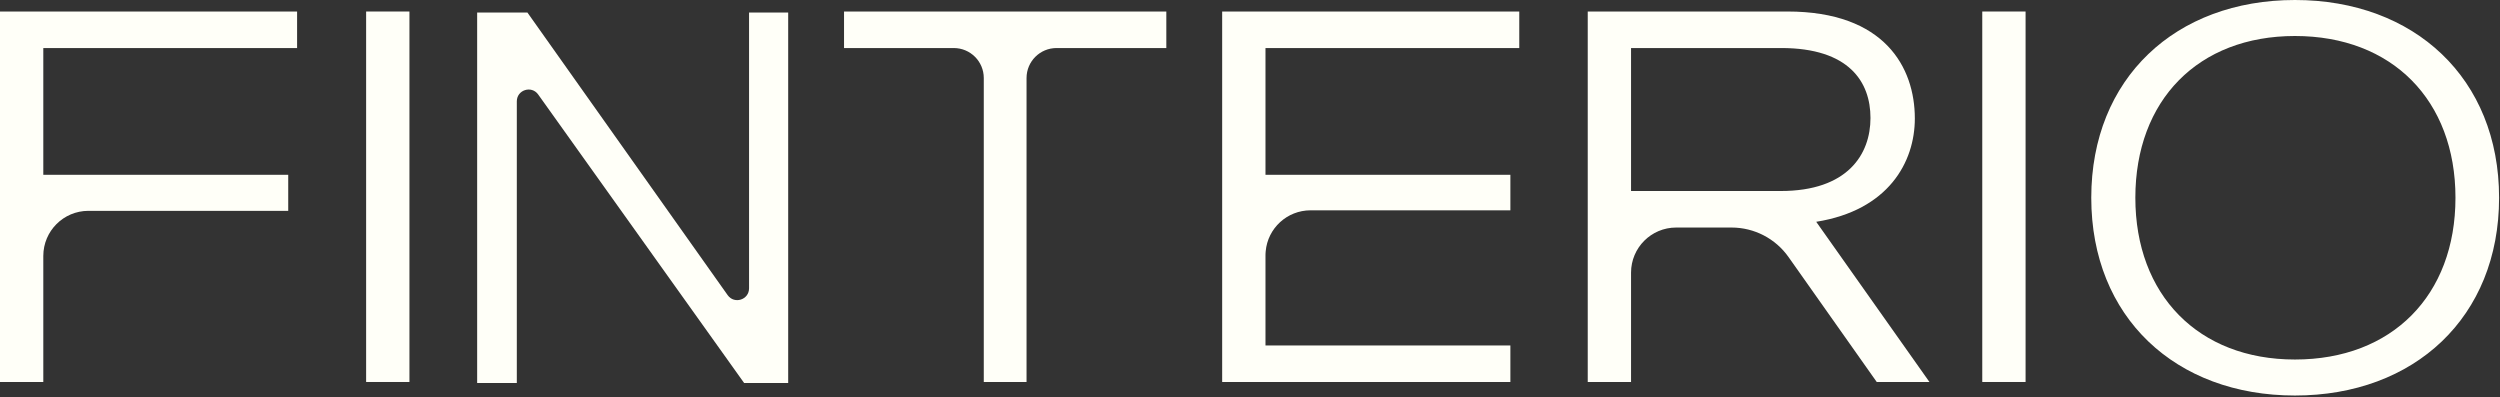 <?xml version="1.0" encoding="UTF-8"?> <svg xmlns="http://www.w3.org/2000/svg" width="1038" height="165" viewBox="0 0 1038 165" fill="none"><rect x="0" y="0" width="1038" height="165" fill="#333333" stroke="none"/><path d="M123.353 19.944H17.98V72.591H119.671V87.54H36.709C26.365 87.54 17.98 95.925 17.98 106.269V158.601H0V4.779H123.353V19.944Z" fill="#FFFFF8"></path><path d="M169.998 4.779V158.601H152.018V4.779H169.998Z" fill="#FFFFF8"></path><path d="M198.116 159.021V5.2H218.979L302.123 122.541C304.882 126.433 311.008 124.483 311.008 119.712V5.2H327.256V159.021H308.964L223.456 39.235C220.691 35.36 214.582 37.317 214.582 42.077V159.021H198.116Z" fill="#FFFFF8"></path><path d="M350.443 4.779V19.948H396.014C402.883 19.948 408.466 25.515 408.466 32.399V158.604H426.22V32.399C426.22 25.515 431.803 19.948 438.67 19.948H484.258V4.779H350.443Z" fill="#FFFFF8"></path><path d="M525.429 143.436V106.051C525.429 105.803 525.429 105.54 525.445 105.292C525.461 104.98 525.477 104.667 525.512 104.353C526.35 94.801 534.372 87.324 544.155 87.324H627.111V72.584H525.429V19.948H630.8V4.779H507.444V158.604H627.111V143.436H525.429Z" fill="#FFFFF8"></path><path d="M677.209 19.944V79.307H739.361C767.093 79.307 776.624 64.141 776.624 48.976C776.624 34.028 767.743 19.944 739.577 19.944H677.209ZM779.224 158.601L742.595 106.723C737.171 99.041 728.353 94.472 718.949 94.472H695.937C685.595 94.472 677.209 102.857 677.209 113.201V158.601H659.228V4.779H742.176C782.473 4.779 795.04 27.961 795.04 49.193C795.04 67.391 783.991 87.323 754.092 92.089L801.107 158.601H779.224Z" fill="#FFFFF8"></path><path d="M841.019 4.779V158.601H823.039V4.779H841.019Z" fill="#FFFFF8"></path><path d="M1019.51 82.111C1019.51 41.599 993.212 14.948 952.863 14.948C912.697 14.948 886.596 41.599 886.596 82.111C886.596 122.408 912.697 149.273 952.863 149.273C993.212 149.273 1019.51 122.625 1019.51 82.111ZM868.293 82.109C868.293 32.499 903.299 -3.09017e-05 952.863 -3.09017e-05C1002.43 -3.09017e-05 1037.62 32.499 1037.62 82.109C1037.62 131.723 1002.43 164.221 952.863 164.221C903.299 164.221 868.293 131.723 868.293 82.109Z" fill="#FFFFF8"></path></svg> 